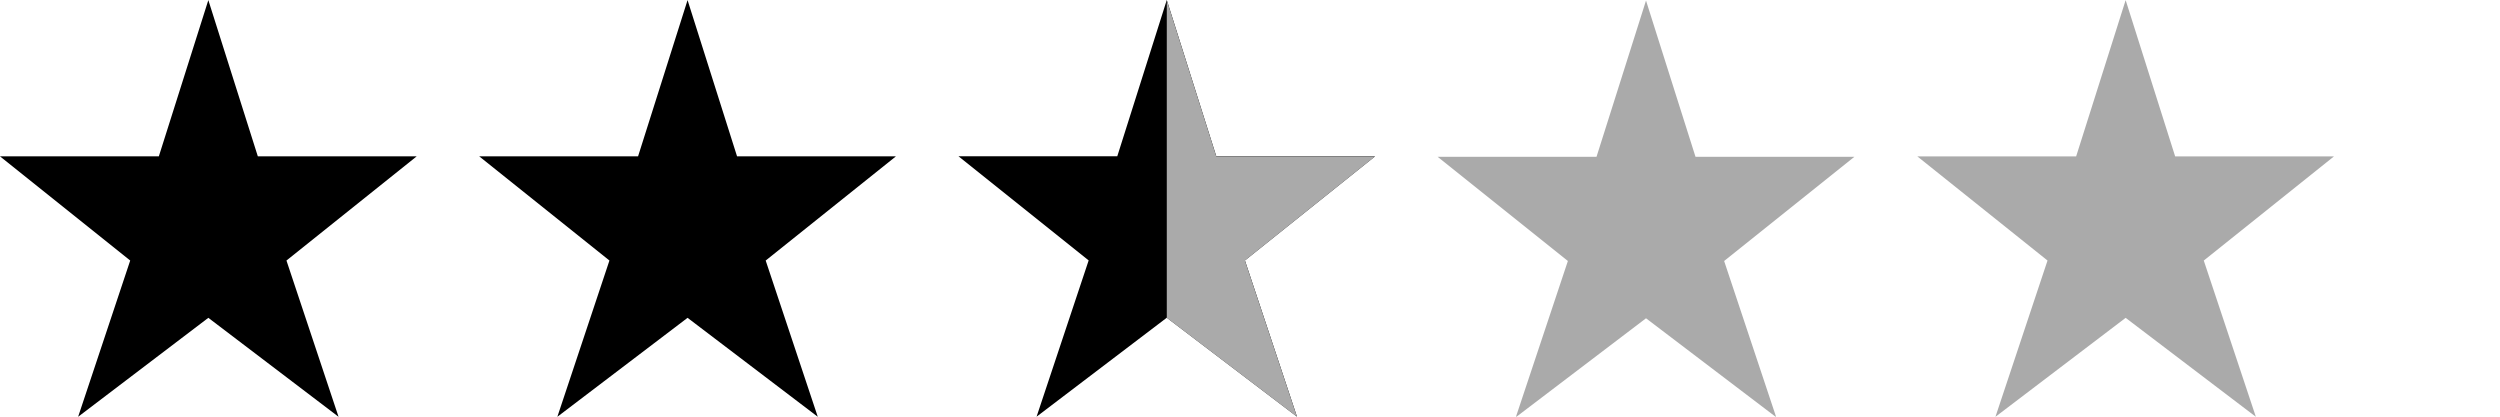 <svg xmlns="http://www.w3.org/2000/svg" viewBox="0 0 6000 1000">
  <path d="m500,.26l-118.8,375H0l312.5,250-125,375,312.5-237.5,312.5,237.5-125-375,312.5-250h-381.2L500,.26Z"/>
  <path d="m1650.14.26l-118.8,375h-381.2l312.5,250-125,375,312.5-237.5,312.5,237.5-125-375,312.5-250h-381.2L1650.14.26Z"/>
  <path d="m2800.28,0l-118.8,375h-381.2l312.5,250-125,375,312.5-237.5,312.5,237.5-125-375,312.5-250h-381.2L2800.28,0Z"/>
  <path d="m2800.28,762.86l312.5,237.5-125-375,312.5-250h-381.2S2800.28.36,2800.28.36" style="fill:#aaa"/>
  <path d="m3950.42,1.36l-118.8,375h-381.2l312.5,250-125,375,312.5-237.5,312.5,237.5-125-375,312.5-250h-381.2L3950.42,1.36Z" style="fill:#aaa"/>
  <path d="m5101.56.31l-118.8,375h-381.2l312.5,250-125,375,312.5-237.5,312.5,237.5-125-375,312.5-250h-381.2L5101.56.31Z" style="fill:#aaa"/>
</svg>